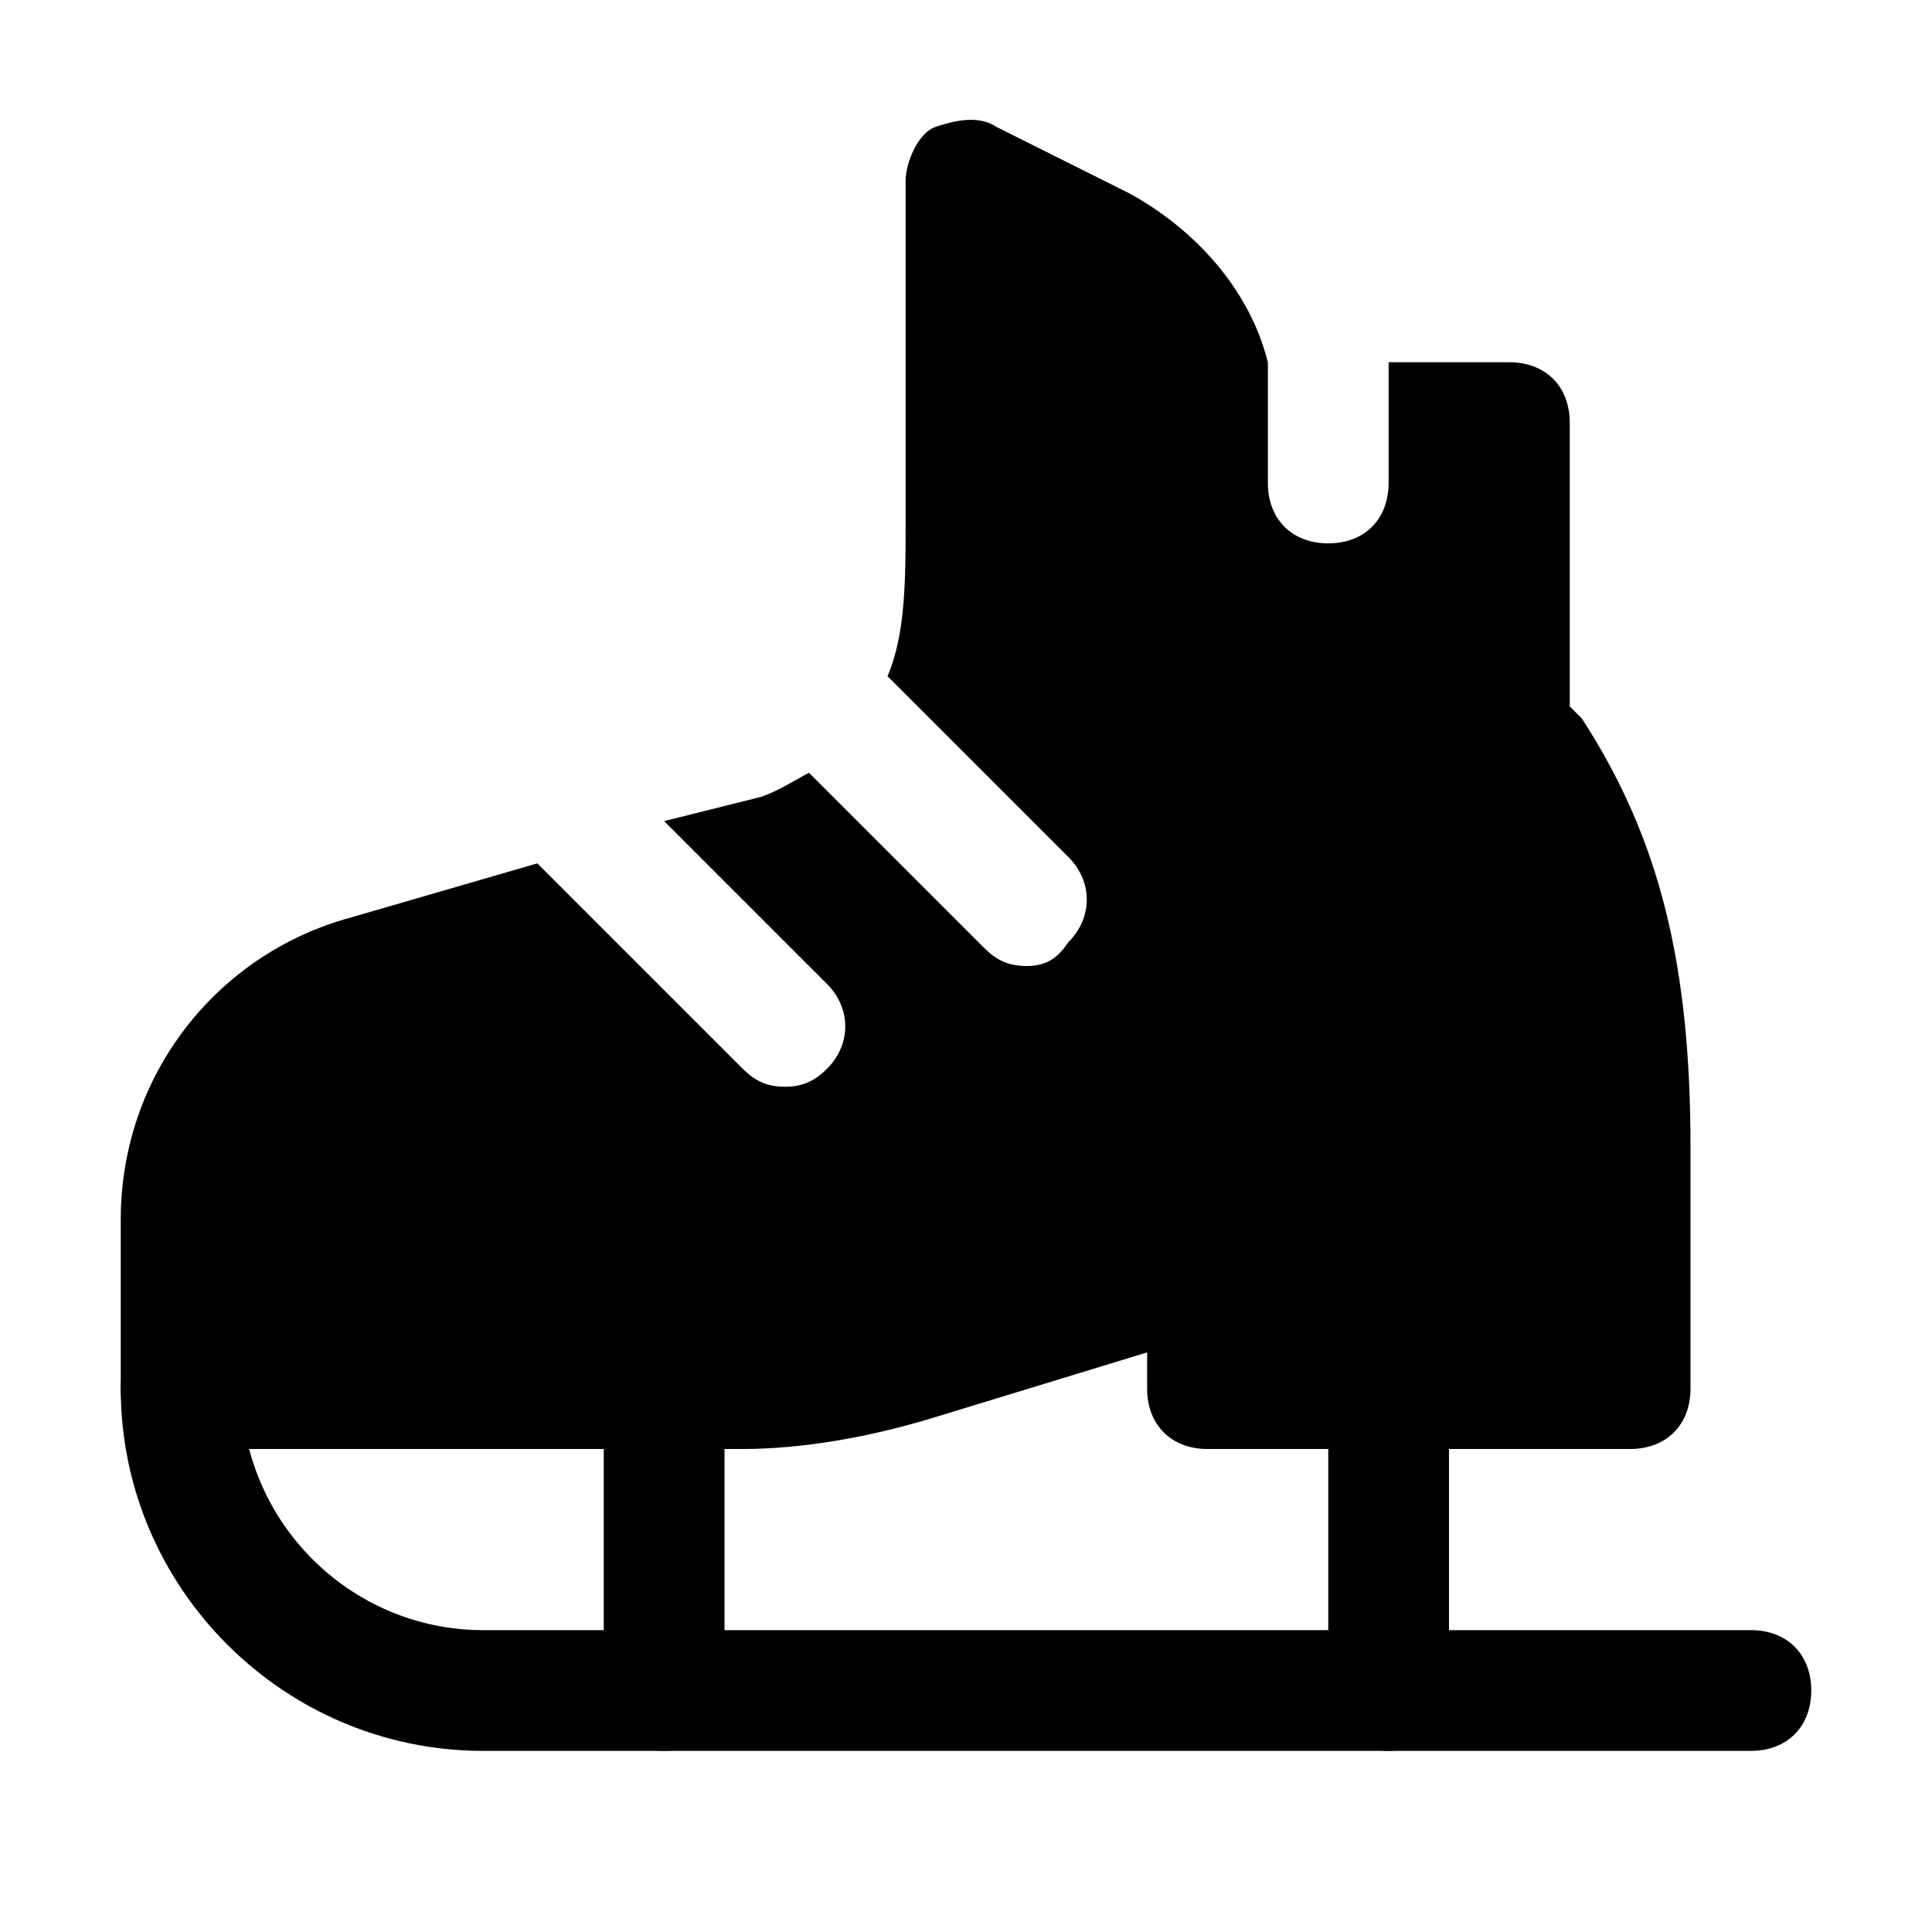 <?xml version="1.0" encoding="utf-8"?>


<svg version="1.1" id="Icons" xmlns="http://www.w3.org/2000/svg" xmlns:xlink="http://www.w3.org/1999/xlink" 
	 viewBox="0 0 32 32" xml:space="preserve">
<style type="text/css">
	.st0{fill:none;stroke:#000000;stroke-width:2;stroke-linecap:round;stroke-linejoin:round;stroke-miterlimit:10;}
</style>
<g>
	<path d="M29,29H8c-3.3,0-6-2.7-6-6c0-0.6,0.4-1,1-1s1,0.4,1,1c0,2.2,1.8,4,4,4h21c0.6,0,1,0.4,1,1S29.6,29,29,29z"/>
</g>
<g>
	<path d="M23,29c-0.6,0-1-0.4-1-1v-5c0-0.6,0.4-1,1-1s1,0.4,1,1v5C24,28.6,23.6,29,23,29z"/>
</g>
<g>
	<path d="M11,29c-0.6,0-1-0.4-1-1v-5c0-0.6,0.4-1,1-1s1,0.4,1,1v5C12,28.6,11.6,29,11,29z"/>
</g>
<path d="M26.2,11.9L26,11.7V7c0-0.6-0.4-1-1-1h-2v2c0,0.6-0.4,1-1,1s-1-0.4-1-1V6c-0.3-1.2-1.2-2.2-2.3-2.8l-2.2-1.1
	c-0.3-0.2-0.7-0.1-1,0S15,2.7,15,3v5.6c0,1,0,1.9-0.3,2.6l3,3c0.4,0.4,0.4,1,0,1.4C17.5,15.9,17.3,16,17,16s-0.5-0.1-0.7-0.3
	l-2.9-2.9c-0.2,0.1-0.5,0.3-0.8,0.4L11,13.6l2.7,2.7c0.4,0.4,0.4,1,0,1.4C13.5,17.9,13.3,18,13,18s-0.5-0.1-0.7-0.3l-3.4-3.4
	l-3.1,0.9C3.6,15.8,2,17.8,2,20.2V23c0,0.6,0.4,1,1,1h9.3c1,0,2.1-0.2,3.1-0.5l3.6-1.1V23c0,0.6,0.4,1,1,1h7c0.6,0,1-0.4,1-1v-4
	C28,16,27.5,13.9,26.2,11.9z"/>
</svg>